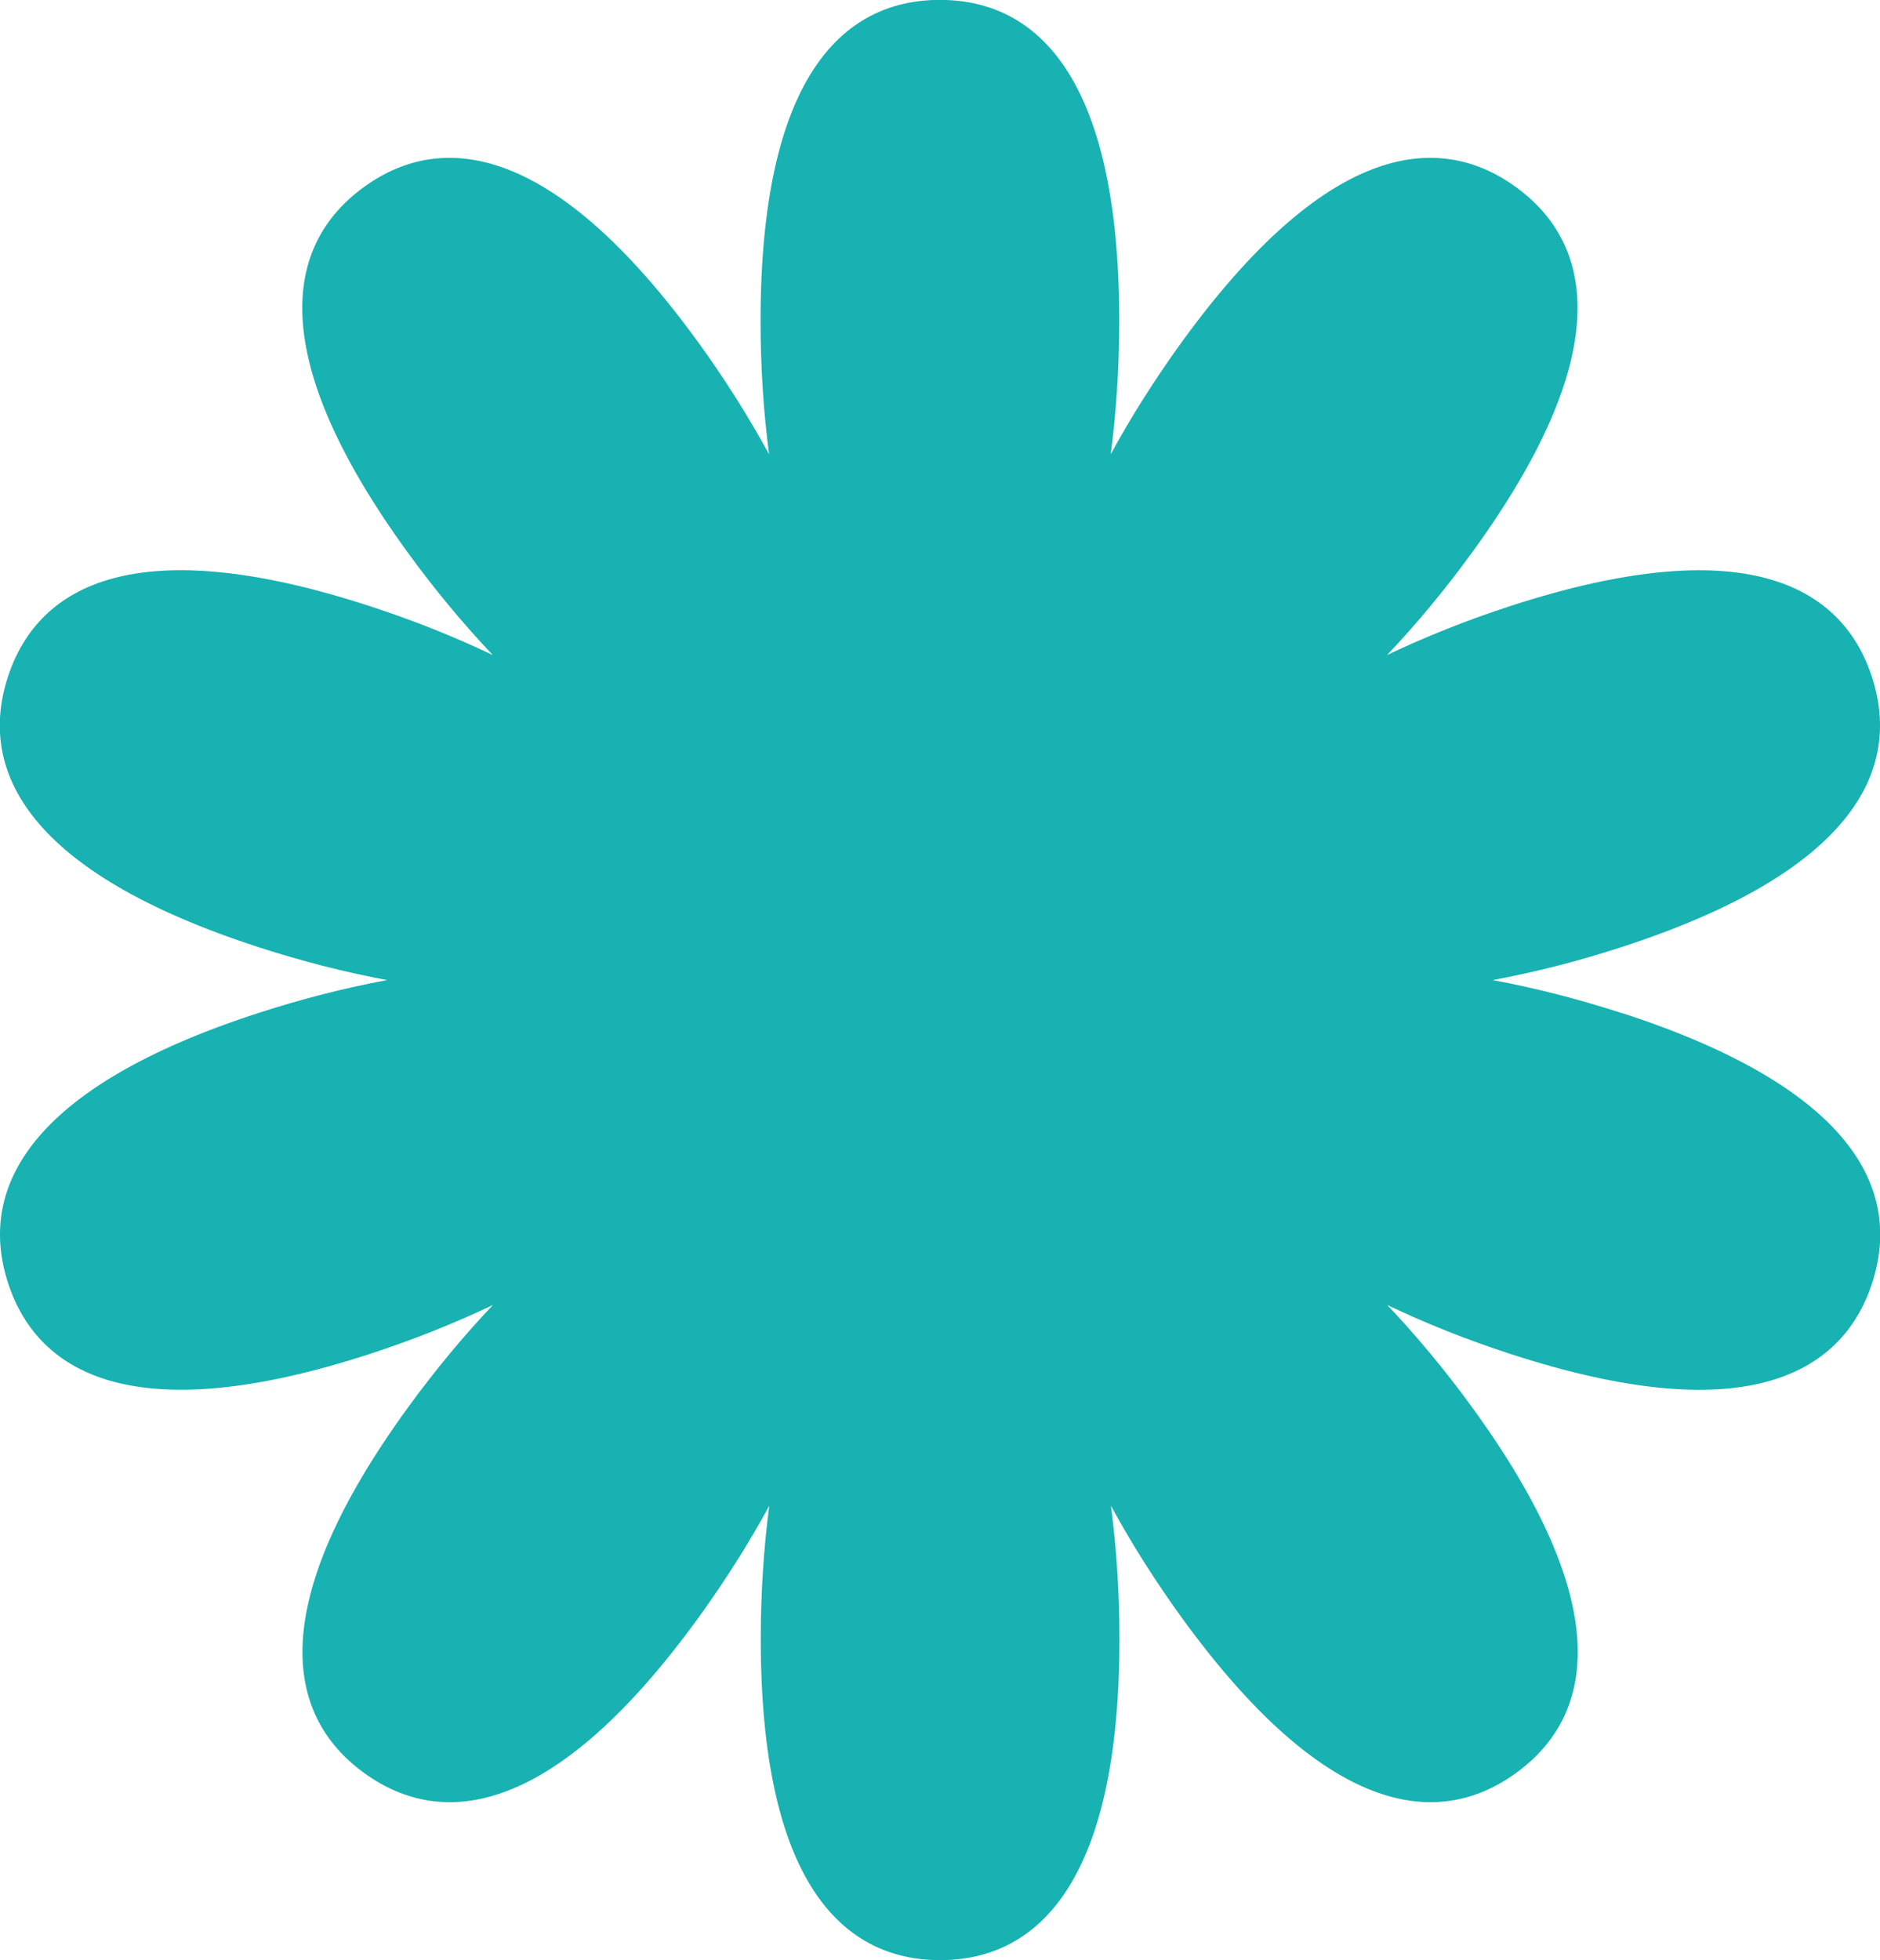 <?xml version="1.0" encoding="UTF-8"?>
<svg id="_レイヤー_2" data-name="レイヤー 2" xmlns="http://www.w3.org/2000/svg" viewBox="0 0 18.744 19.54">
  <defs>
    <style>
      .cls-1 {
        fill: #17b2b1;
      }
    </style>
  </defs>
  <g id="text">
    <path class="cls-1" d="M16.171,10.1c-.44-.143-.874-.253-1.289-.33.415-.077.849-.186,1.289-.33,2.286-.743,2.798-1.751,2.493-2.69s-1.312-1.453-3.598-.711c-.44.143-.855.309-1.237.491.291-.306.577-.65.849-1.024,1.413-1.944,1.235-3.061.436-3.641-.799-.58-1.916-.404-3.328,1.54-.272.375-.51.753-.712,1.124.055-.419.085-.865.085-1.328,0-2.403-.8-3.202-1.788-3.202s-1.788.799-1.788,3.202c0,.463.03.909.085,1.328-.202-.371-.44-.749-.712-1.124-1.413-1.944-2.53-2.12-3.328-1.54-.799.58-.977,1.697.436,3.641.272.375.559.718.849,1.024-.381-.182-.796-.348-1.237-.491-2.286-.743-3.293-.228-3.598.711-.305.939.207,1.947,2.493,2.69.44.143.874.253,1.289.33-.415.077-.849.187-1.289.33C.287,10.842-.225,11.85.08,12.789c.305.939,1.312,1.453,3.598.711.44-.143.855-.309,1.237-.491-.291.306-.577.65-.849,1.024-1.413,1.944-1.235,3.061-.436,3.641.799.58,1.916.404,3.328-1.54.272-.375.51-.753.712-1.124-.055.419-.085.865-.085,1.328,0,2.403.8,3.202,1.788,3.202s1.788-.799,1.788-3.202c0-.463-.03-.909-.085-1.328.202.371.44.749.712,1.124,1.413,1.944,2.53,2.12,3.328,1.54.799-.58.977-1.697-.436-3.641-.272-.375-.559-.718-.849-1.024.381.182.796.348,1.237.491,2.286.743,3.293.228,3.598-.711s-.207-1.947-2.493-2.69Z"/>
  </g>
</svg>